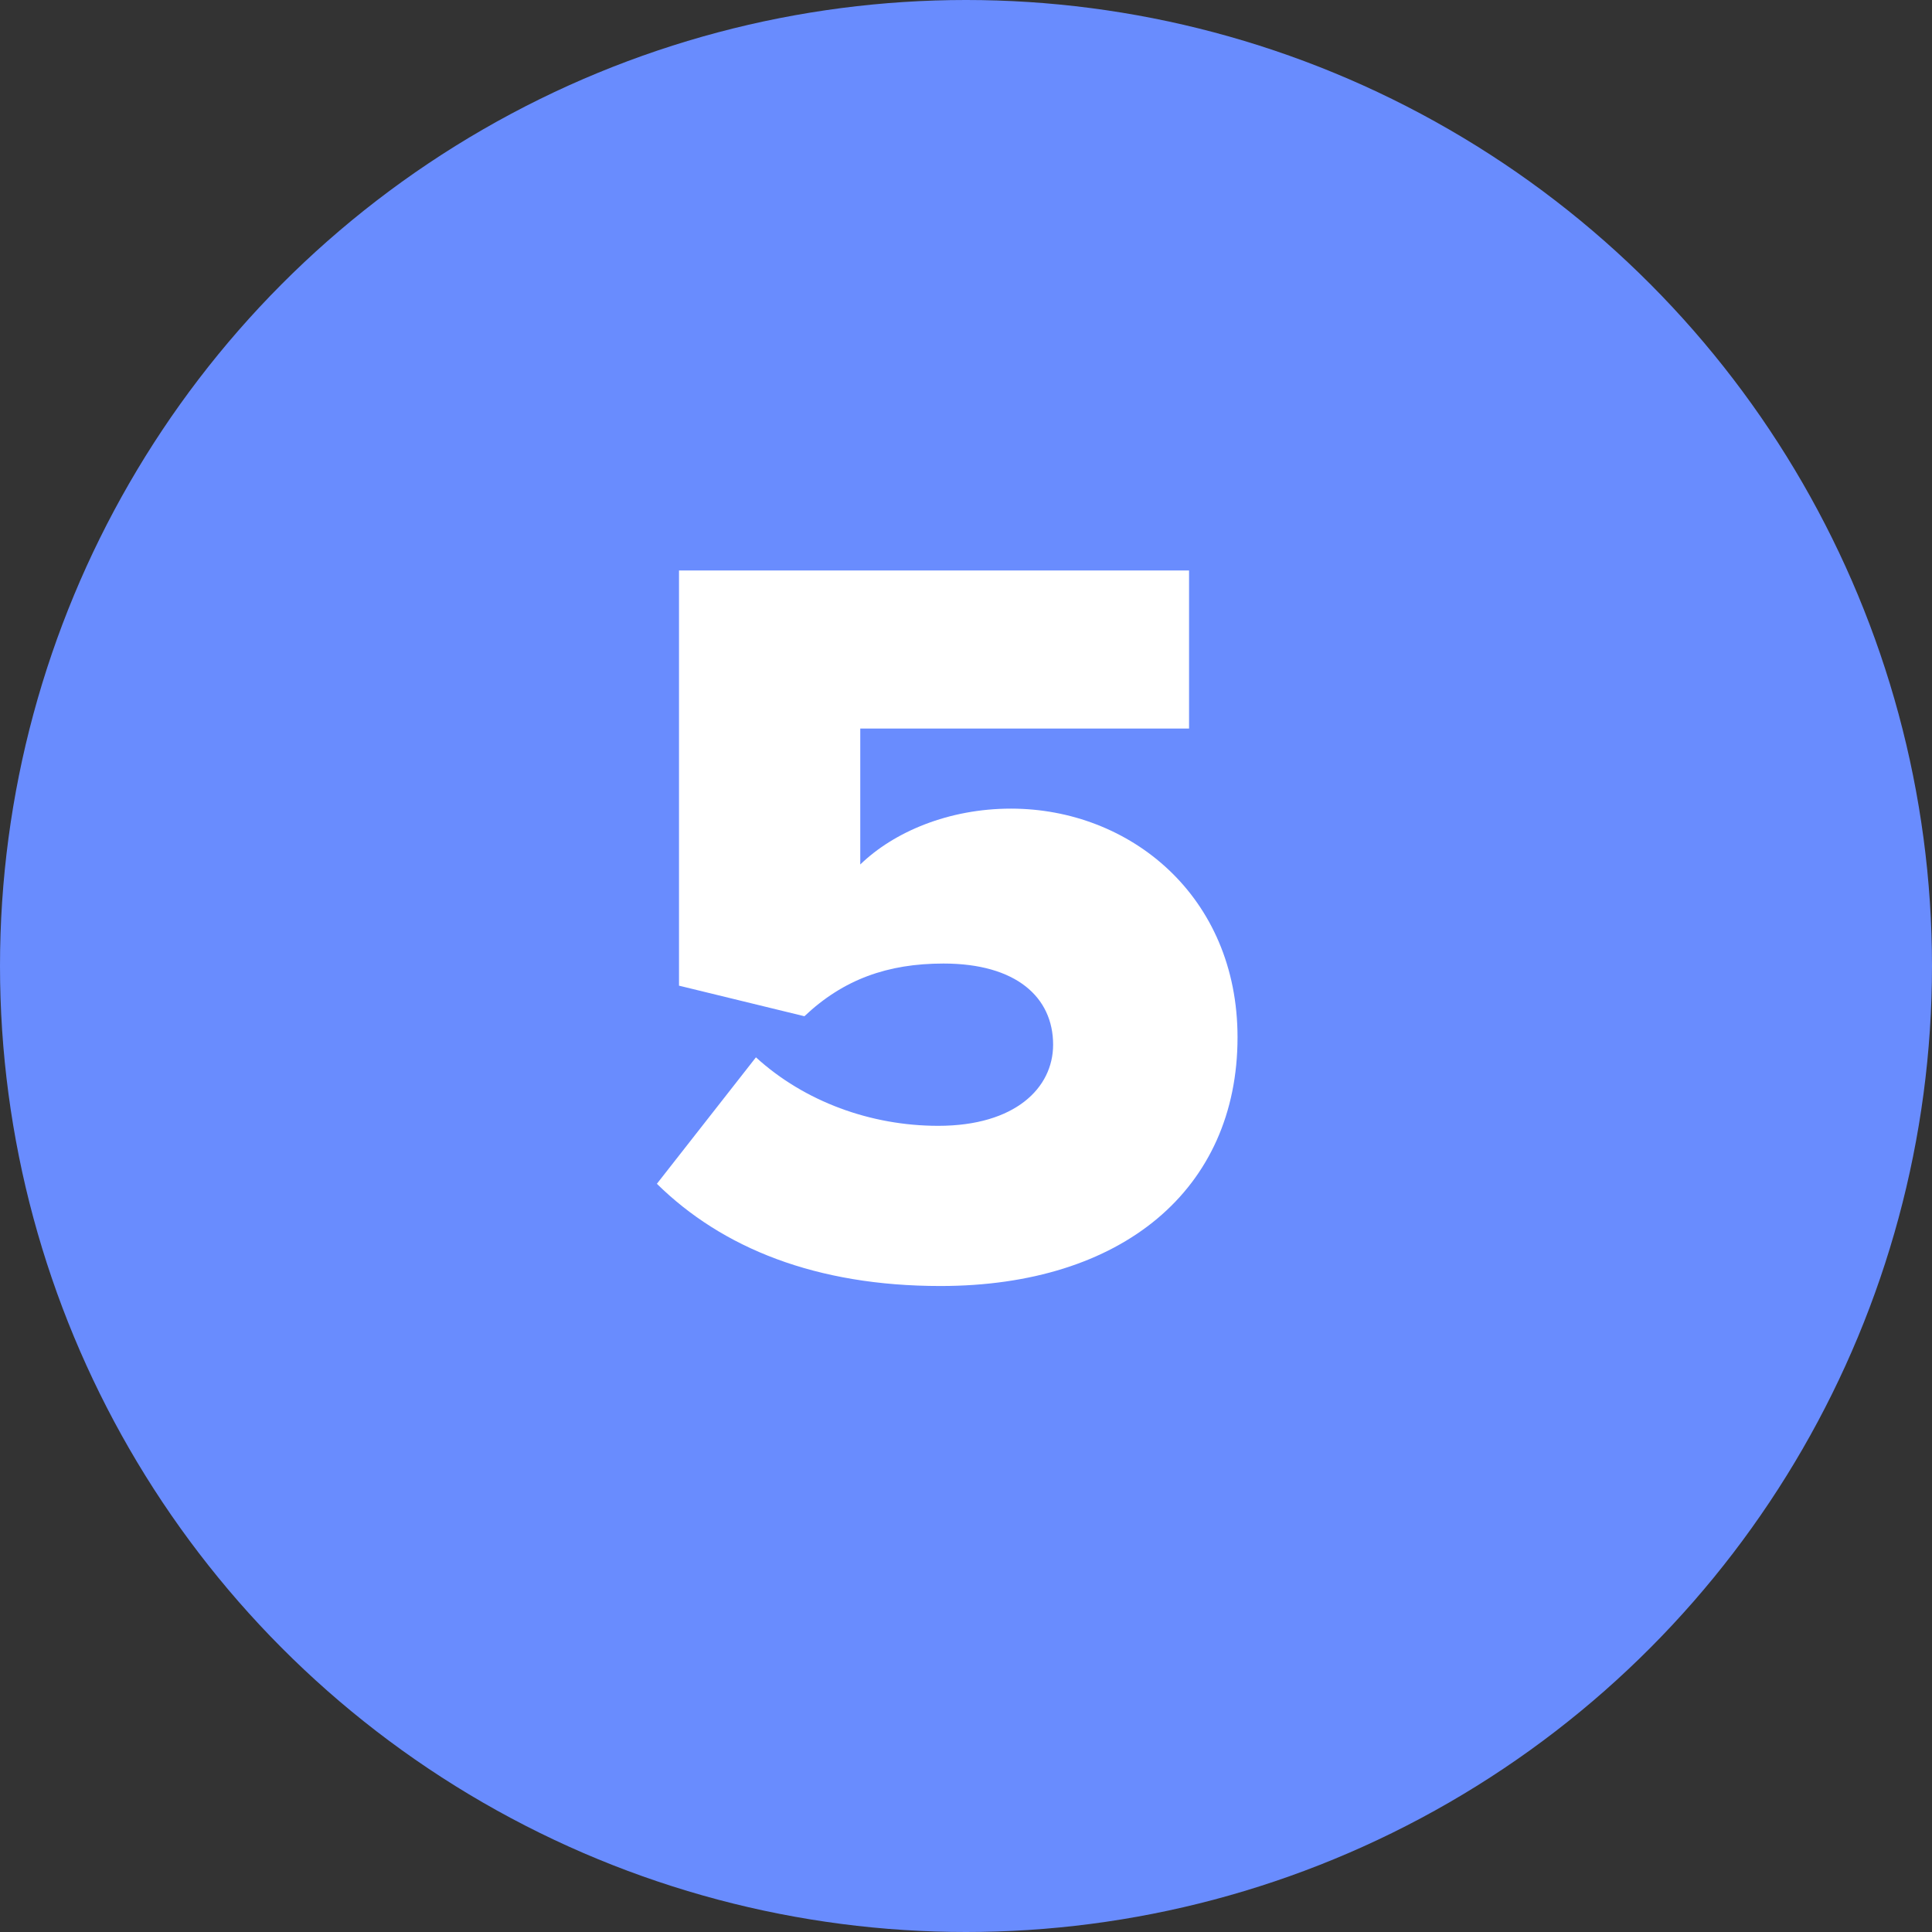 <?xml version="1.0" encoding="UTF-8"?> <svg xmlns="http://www.w3.org/2000/svg" width="44" height="44" viewBox="0 0 44 44" fill="none"><rect x="0" y="0" width="44" height="44" fill="#333333" stroke="none"/> <circle cx="22" cy="22" r="22" fill="#698CFE"></circle> <path d="M21.416 29.288C18.584 29.288 16.448 28.424 14.96 26.96L17.216 24.08C18.32 25.088 19.832 25.64 21.368 25.64C23.12 25.64 23.984 24.776 23.984 23.792C23.984 22.712 23.144 21.944 21.488 21.944C20.216 21.944 19.208 22.304 18.32 23.144L15.464 22.448V12.992H27.08V16.592H19.592V19.688C20.36 18.944 21.608 18.416 23.024 18.416C25.736 18.416 28.184 20.408 28.184 23.624C28.184 27.08 25.568 29.288 21.416 29.288Z" fill="white"></path> </svg> 